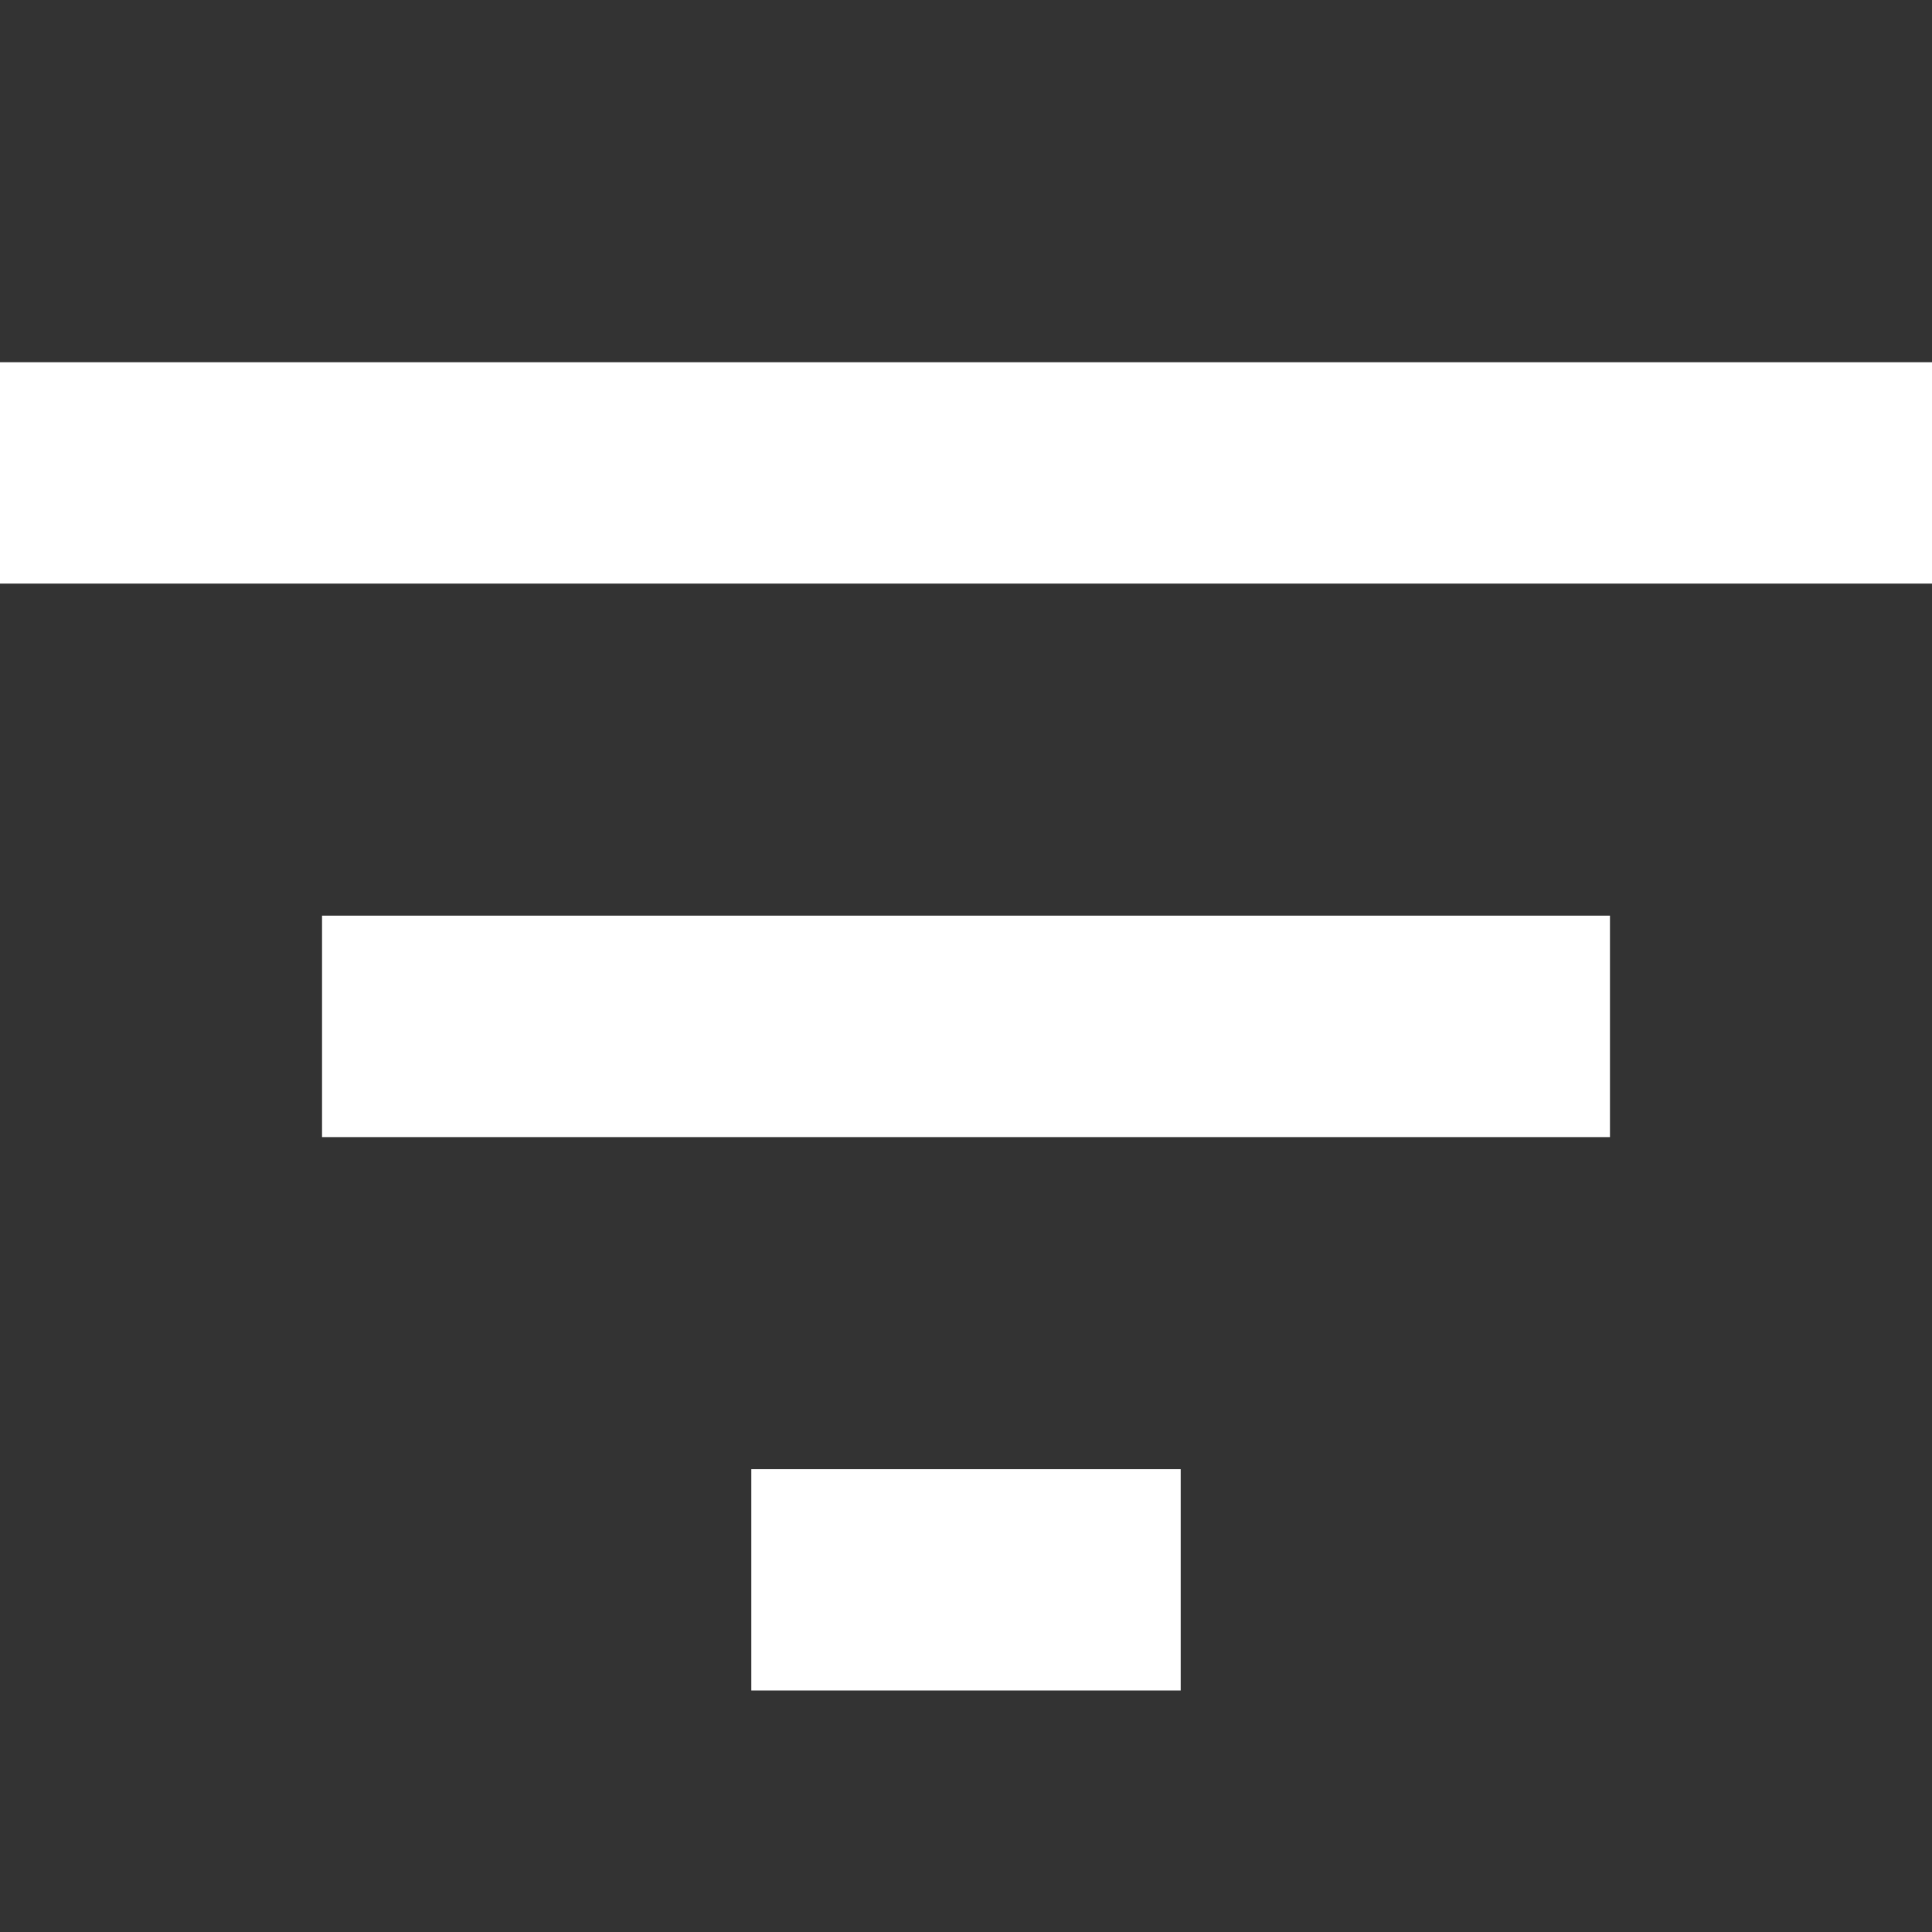 <svg width="16" height="16" viewBox="0 0 16 16" fill="none" xmlns="http://www.w3.org/2000/svg">
<rect x="0" y="0" width="16" height="16" fill="#333333" stroke="none"/>
<path fill-rule="evenodd" clip-rule="evenodd" d="M2.667 9.417H13.333V7.583H2.667M0 3V4.833H16V3M6.222 14H9.778V12.167H6.222V14Z" fill="white"/>
</svg>
